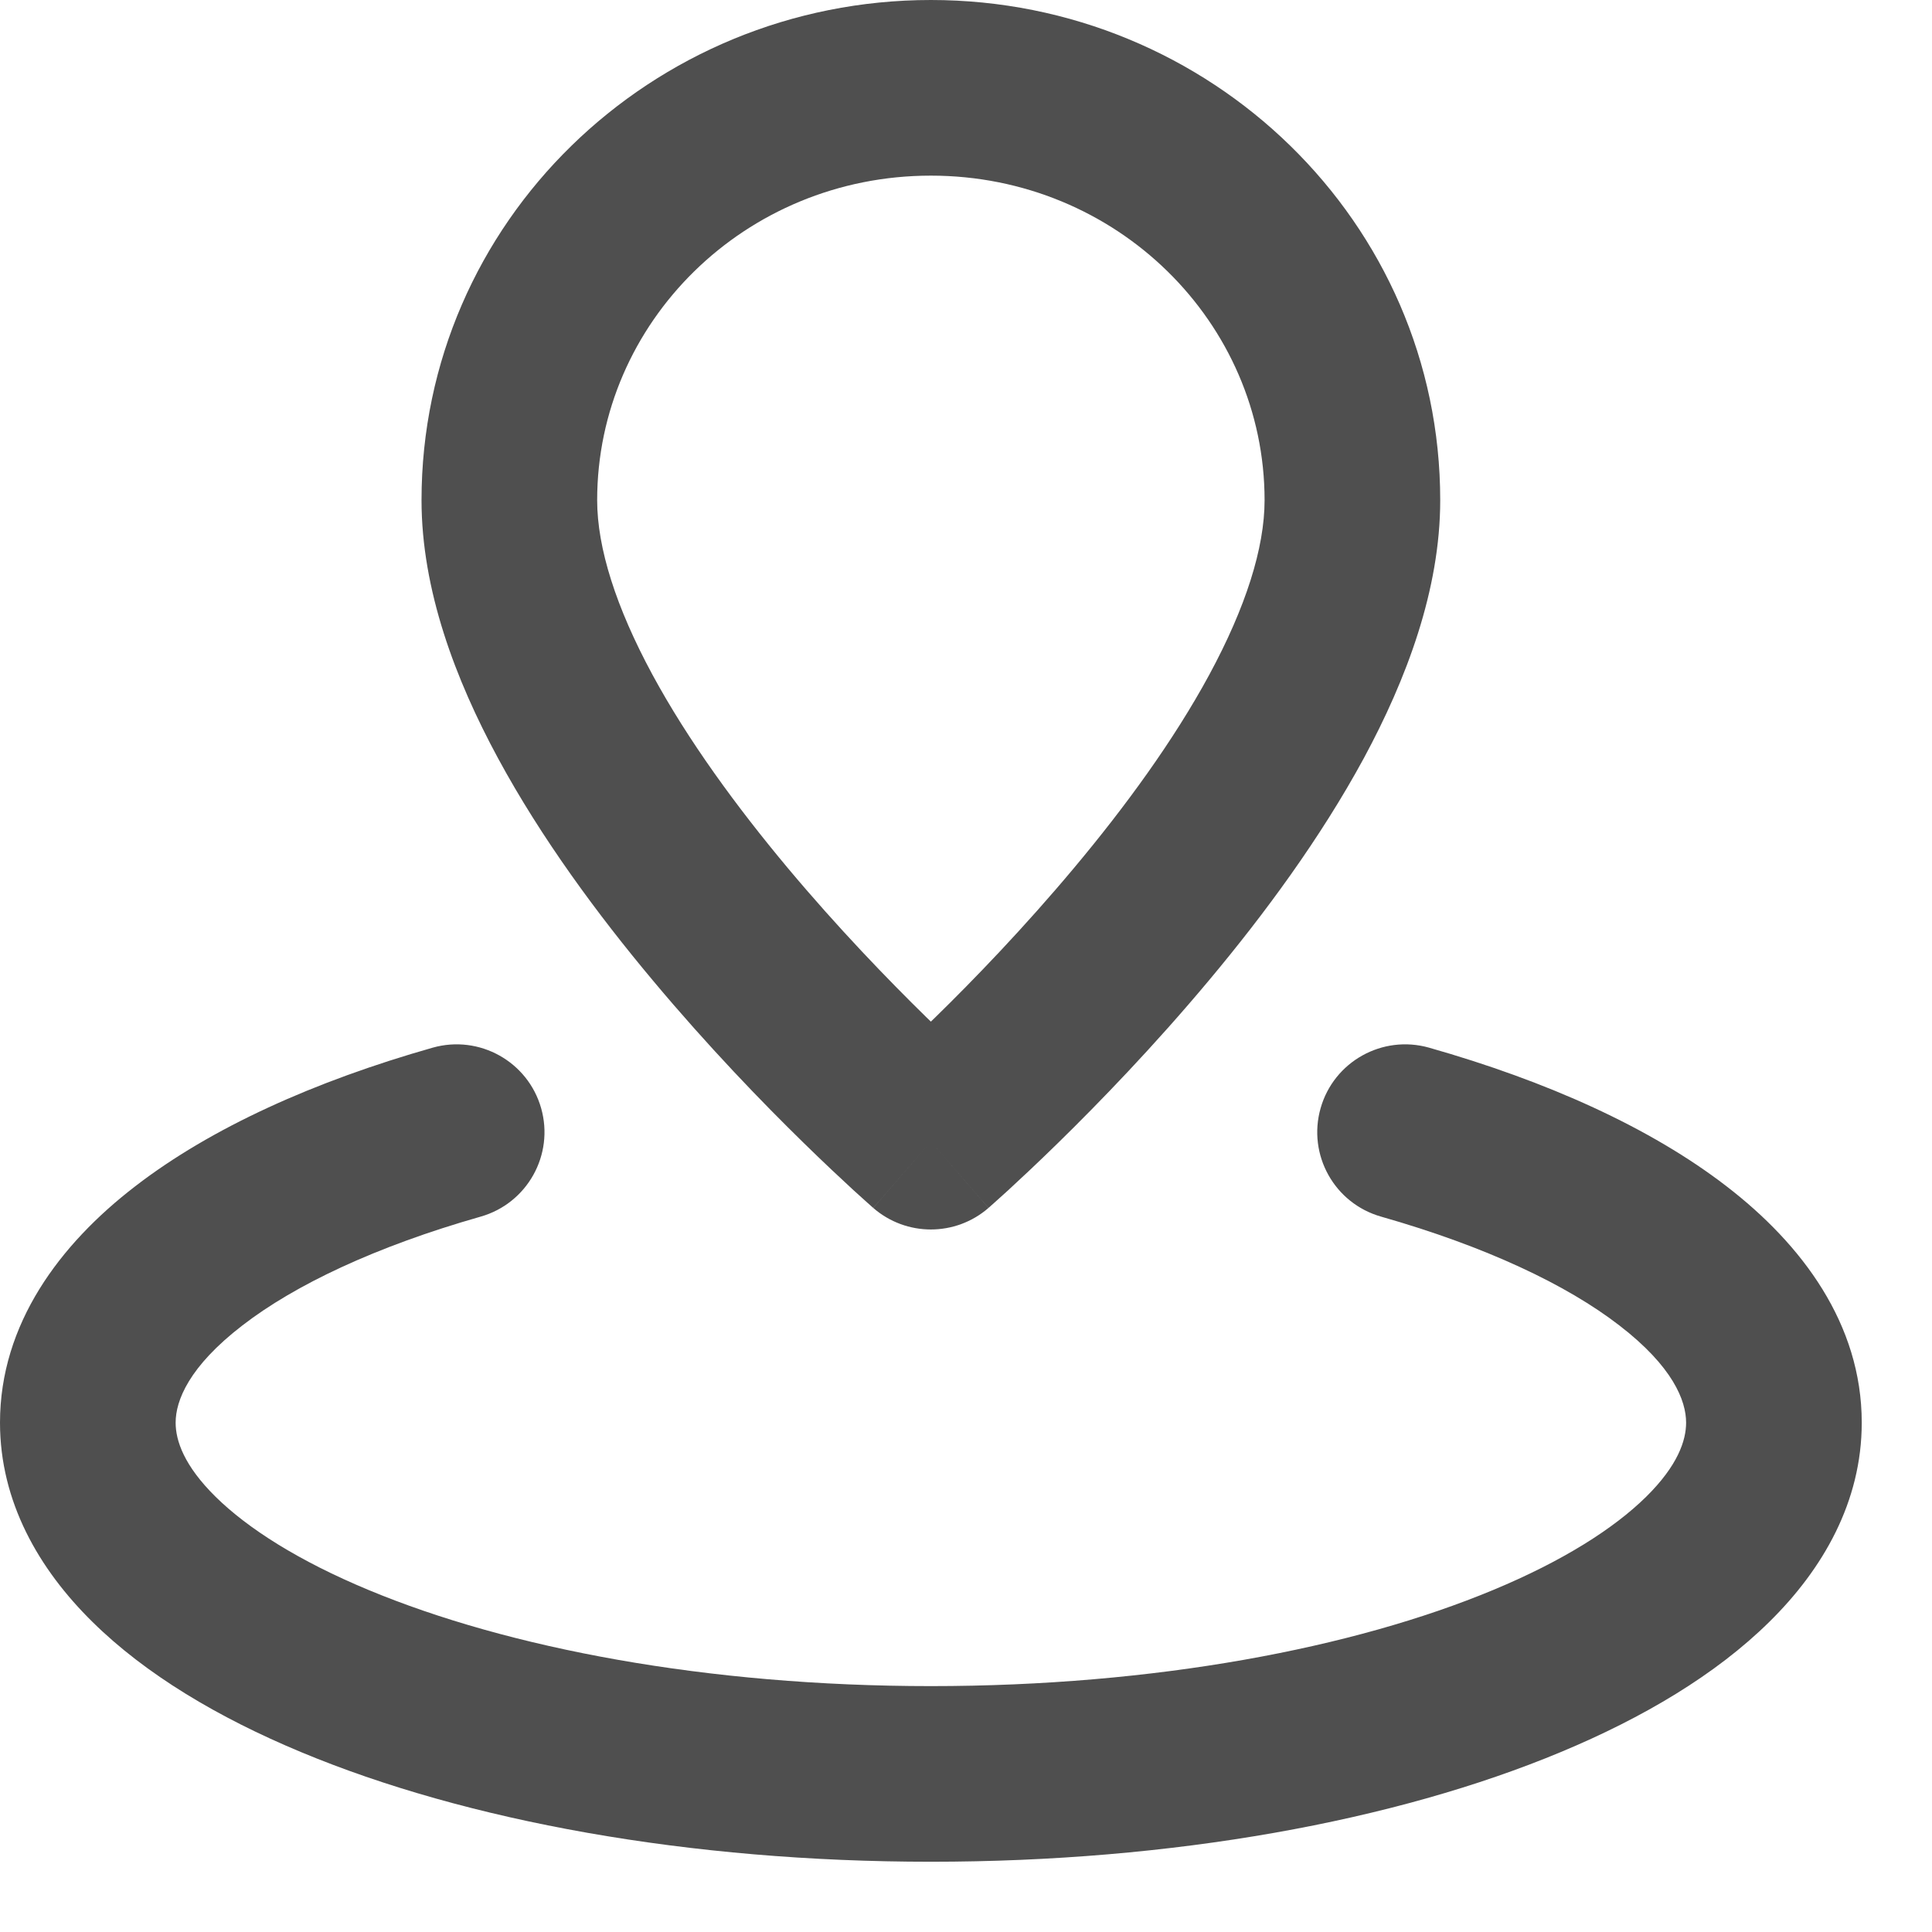 <?xml version="1.0" encoding="UTF-8"?> <svg xmlns="http://www.w3.org/2000/svg" width="22" height="22" viewBox="0 0 22 22" fill="none"><path d="M10.6 13L9.944 13.755C10.32 14.082 10.88 14.082 11.256 13.755L10.6 13ZM5.473 13.854C6.004 13.703 6.313 13.15 6.162 12.619C6.011 12.088 5.458 11.78 4.927 11.93L5.473 13.854ZM16.273 11.93C15.742 11.78 15.189 12.088 15.038 12.619C14.887 13.15 15.195 13.703 15.727 13.854L16.273 11.93ZM14.4 5.696C14.4 6.24 14.185 6.916 13.771 7.682C13.364 8.434 12.809 9.192 12.233 9.88C11.66 10.565 11.085 11.16 10.651 11.584C10.434 11.796 10.255 11.963 10.131 12.077C10.069 12.134 10.021 12.177 9.989 12.206C9.973 12.22 9.961 12.231 9.953 12.237C9.949 12.241 9.947 12.243 9.945 12.244C9.944 12.245 9.944 12.245 9.944 12.246C9.943 12.246 9.943 12.246 9.943 12.246C9.944 12.246 9.944 12.246 9.944 12.246C9.944 12.245 9.944 12.245 10.6 13C11.256 13.755 11.256 13.755 11.257 13.754C11.257 13.754 11.257 13.754 11.257 13.754C11.257 13.754 11.258 13.753 11.258 13.753C11.259 13.752 11.26 13.751 11.262 13.75C11.265 13.747 11.269 13.743 11.274 13.739C11.285 13.729 11.3 13.716 11.319 13.699C11.358 13.665 11.413 13.615 11.482 13.552C11.62 13.425 11.816 13.242 12.049 13.014C12.515 12.558 13.14 11.913 13.767 11.163C14.392 10.417 15.036 9.545 15.53 8.634C16.015 7.736 16.4 6.716 16.4 5.696H14.4ZM10.6 13C11.256 12.245 11.256 12.245 11.256 12.246C11.256 12.246 11.257 12.246 11.257 12.246C11.257 12.246 11.257 12.246 11.256 12.246C11.256 12.245 11.256 12.245 11.255 12.244C11.253 12.243 11.251 12.241 11.247 12.237C11.239 12.231 11.227 12.22 11.211 12.206C11.18 12.177 11.131 12.134 11.069 12.077C10.945 11.963 10.766 11.796 10.549 11.584C10.116 11.16 9.54 10.565 8.967 9.88C8.392 9.192 7.836 8.434 7.429 7.682C7.015 6.916 6.8 6.24 6.8 5.696H4.8C4.8 6.716 5.185 7.736 5.671 8.634C6.164 9.545 6.808 10.417 7.433 11.163C8.06 11.913 8.684 12.558 9.151 13.014C9.384 13.242 9.58 13.425 9.718 13.552C9.787 13.615 9.842 13.665 9.881 13.699C9.9 13.716 9.915 13.729 9.926 13.739C9.931 13.743 9.935 13.747 9.938 13.75C9.94 13.751 9.941 13.752 9.942 13.753C9.942 13.753 9.943 13.754 9.943 13.754C9.943 13.754 9.943 13.754 9.943 13.754C9.944 13.755 9.944 13.755 10.6 13ZM6.8 5.696C6.8 3.675 8.48 2 10.6 2V0C7.418 0 4.8 2.529 4.8 5.696H6.8ZM10.6 2C12.72 2 14.4 3.675 14.4 5.696H16.4C16.4 2.529 13.782 0 10.6 0V2ZM19.2 16.2C19.2 16.404 19.105 16.689 18.744 17.045C18.379 17.404 17.8 17.774 17.004 18.105C15.415 18.767 13.152 19.2 10.6 19.2V21.2C13.35 21.2 15.887 20.738 17.773 19.951C18.714 19.559 19.541 19.067 20.147 18.469C20.758 17.868 21.2 17.101 21.2 16.2H19.2ZM10.6 19.2C8.048 19.2 5.785 18.767 4.196 18.105C3.4 17.774 2.821 17.404 2.456 17.045C2.095 16.689 2 16.404 2 16.2H0C0 17.101 0.442 17.868 1.053 18.469C1.659 19.067 2.486 19.559 3.427 19.951C5.313 20.738 7.85 21.2 10.6 21.2V19.2ZM2 16.2C2 15.949 2.151 15.562 2.76 15.093C3.358 14.631 4.279 14.194 5.473 13.854L4.927 11.93C3.586 12.311 2.406 12.84 1.539 13.509C0.681 14.169 0 15.076 0 16.2H2ZM15.727 13.854C16.921 14.194 17.842 14.631 18.44 15.093C19.049 15.562 19.2 15.949 19.2 16.2H21.2C21.2 15.076 20.519 14.169 19.661 13.509C18.794 12.84 17.614 12.311 16.273 11.93L15.727 13.854Z" fill="#4F4F4F"></path></svg> 